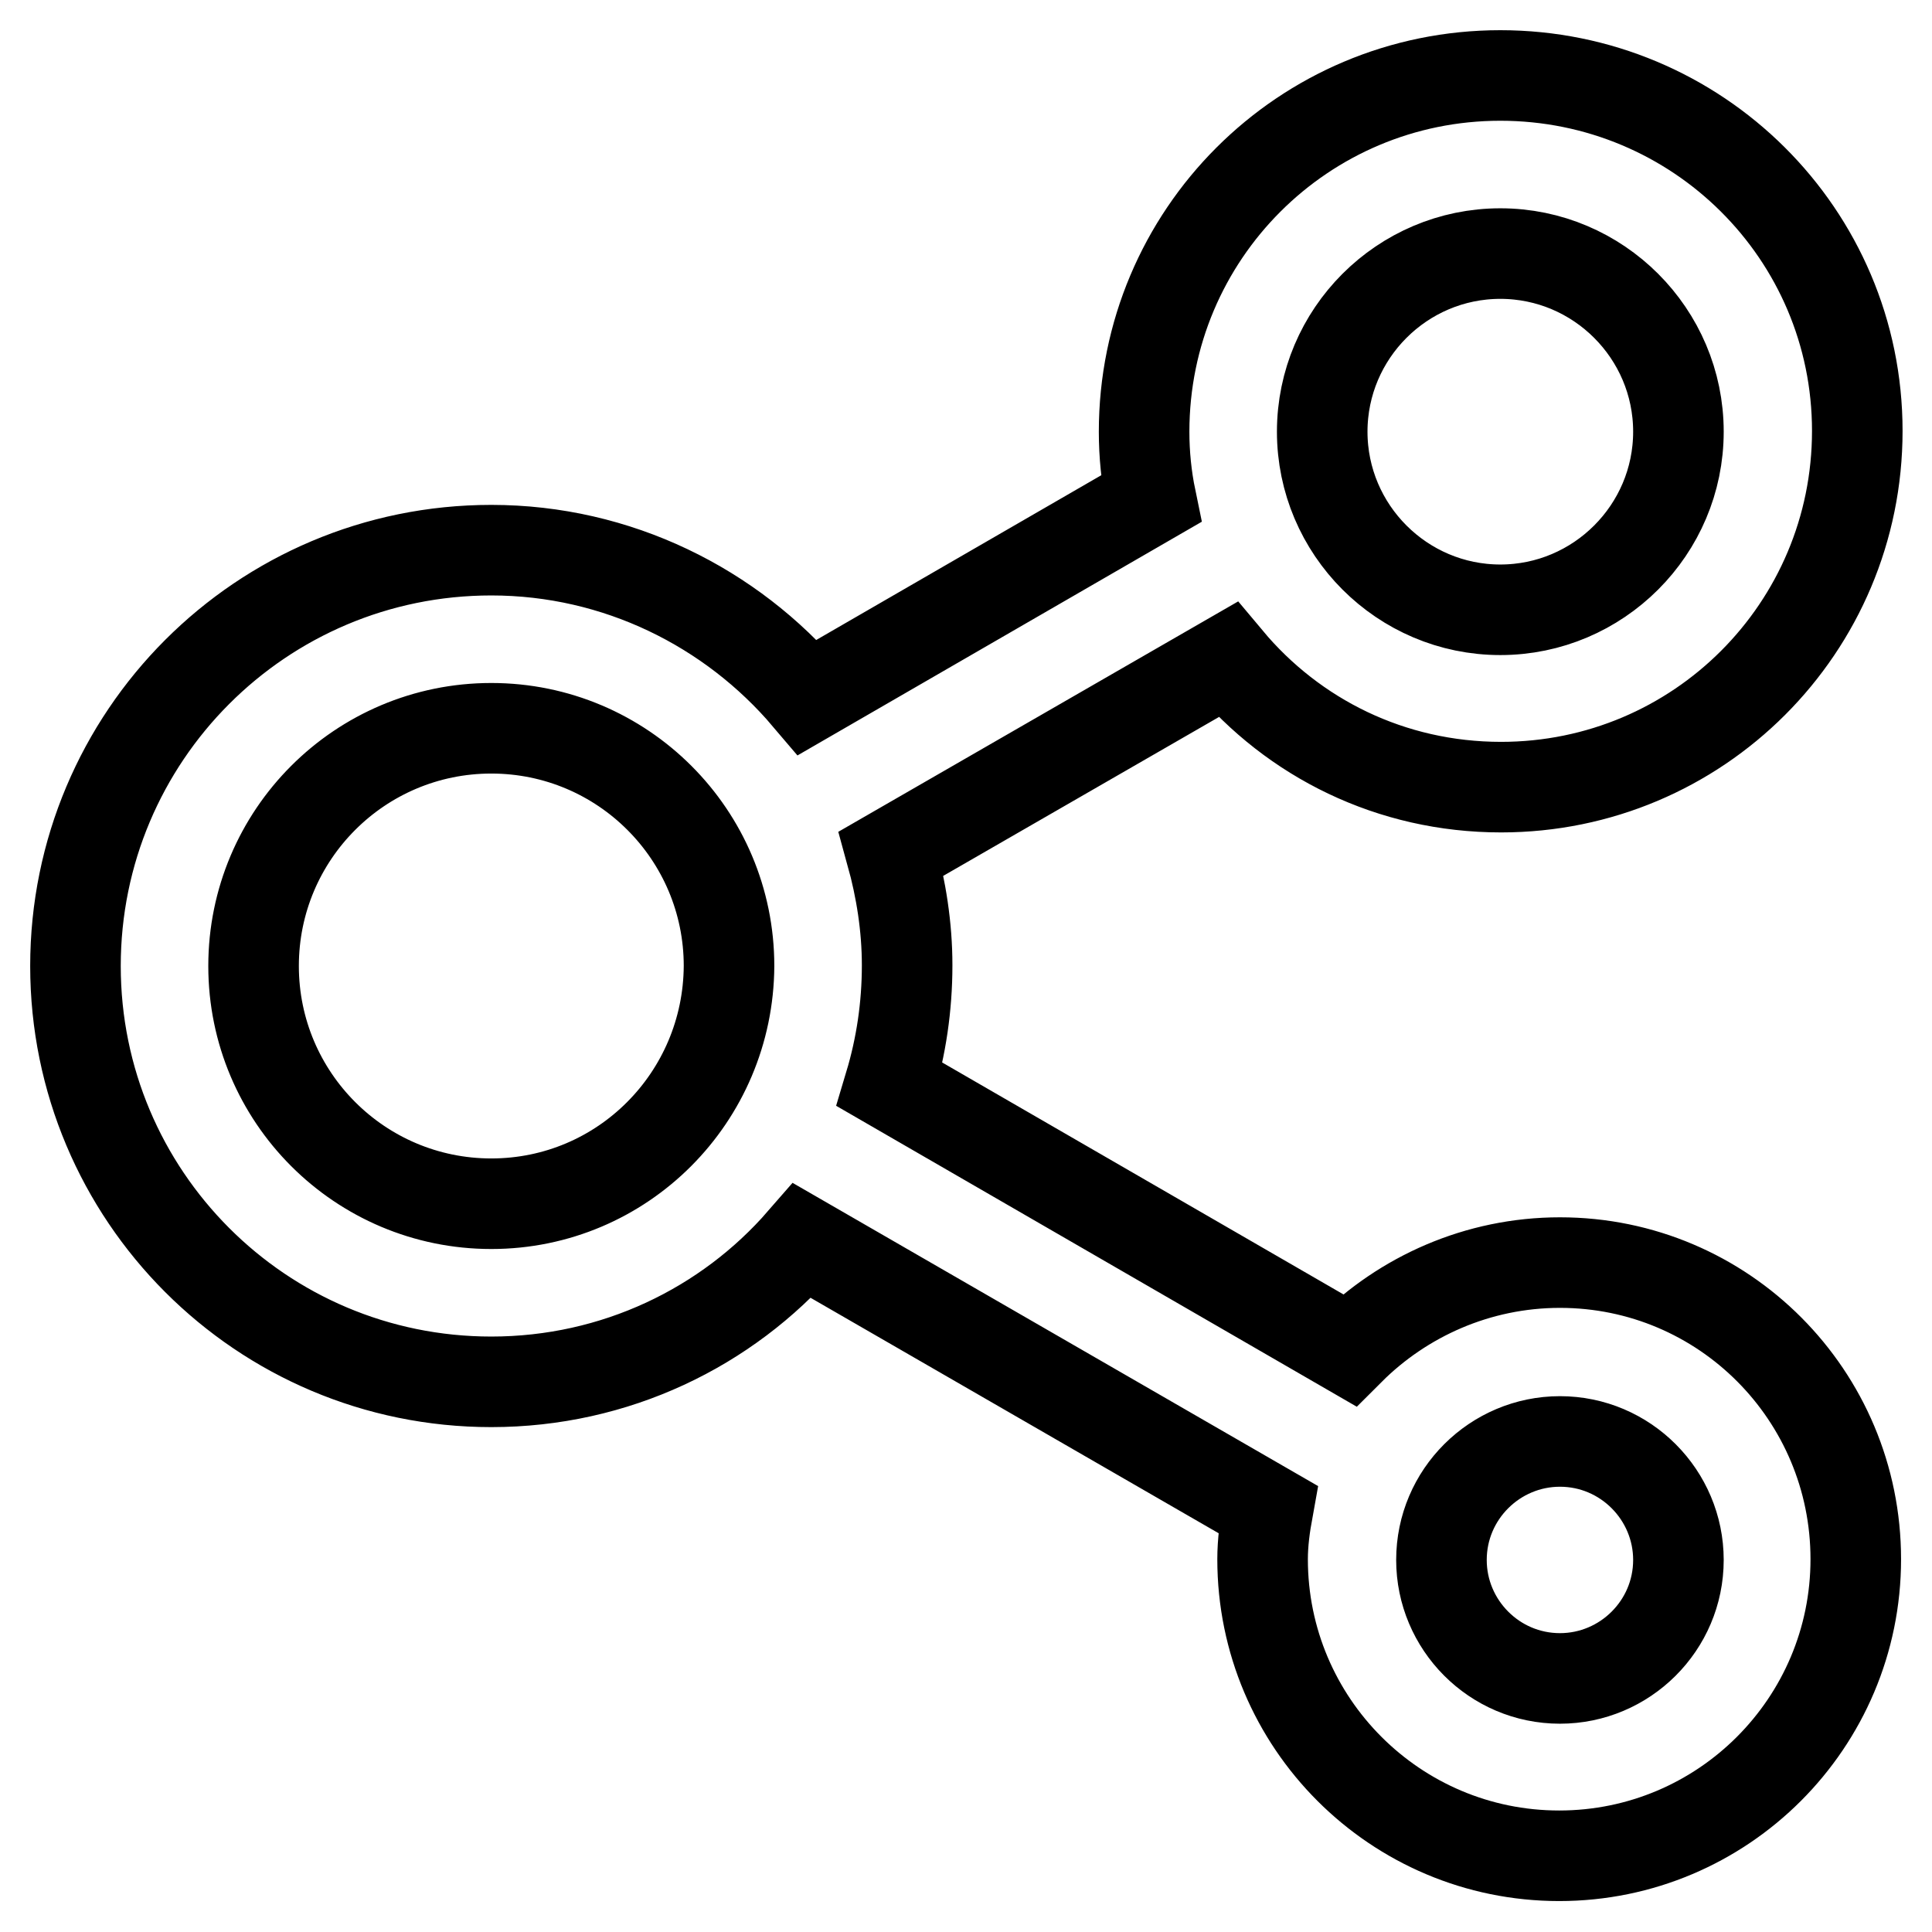 <?xml version="1.0" encoding="utf-8"?>
<!-- Svg Vector Icons : http://www.onlinewebfonts.com/icon -->
<!DOCTYPE svg PUBLIC "-//W3C//DTD SVG 1.1//EN" "http://www.w3.org/Graphics/SVG/1.1/DTD/svg11.dtd">
<svg version="1.1" xmlns="http://www.w3.org/2000/svg" xmlns:xlink="http://www.w3.org/1999/xlink" x="0px" y="0px" viewBox="0 0 256 256" enable-background="new 0 0 256 256" xml:space="preserve">
<g> <path stroke-width="12" fill-opacity="0" stroke="#000000"  d="M206.7,167.3c-10.9,0-20.8,4.5-27.9,11.6l-60.9-35.2c1.5-5,2.3-10.3,2.3-15.8c0-5.1-0.8-10.1-2.1-14.8 l44.6-25.7c8.7,10.4,21.6,16.9,36.2,16.9c26.1,0,47.2-21.1,47.2-47.2S224.9,10,198.8,10s-47.2,21.1-47.2,47.2c0,3,0.3,6,0.9,8.9 L107,92.4C96.9,80.5,81.8,72.9,65.1,72.9C34.6,72.9,10,97.6,10,128c0,30.4,24.6,55.1,55.1,55.1c16.4,0,31.2-7.2,41.2-18.7L168,200 c-0.4,2.2-0.7,4.4-0.7,6.6c0,21.7,17.6,39.3,39.3,39.3c21.7,0,39.3-17.6,39.3-39.3S228.4,167.3,206.7,167.3z M198.8,33.6 c13,0,23.6,10.6,23.6,23.6s-10.6,23.6-23.6,23.6s-23.6-10.6-23.6-23.6S185.8,33.6,198.8,33.6z M65.1,159.5 c-17.4,0-31.5-14.1-31.5-31.5c0-17.4,14.1-31.5,31.5-31.5c17.4,0,31.5,14.1,31.5,31.5C96.5,145.4,82.5,159.5,65.1,159.5z  M206.7,222.4c-8.7,0-15.7-7.1-15.7-15.7c0-8.7,7.1-15.7,15.7-15.7c8.7,0,15.7,7.1,15.7,15.7C222.4,215.4,215.3,222.4,206.7,222.4z "/></g>
</svg>